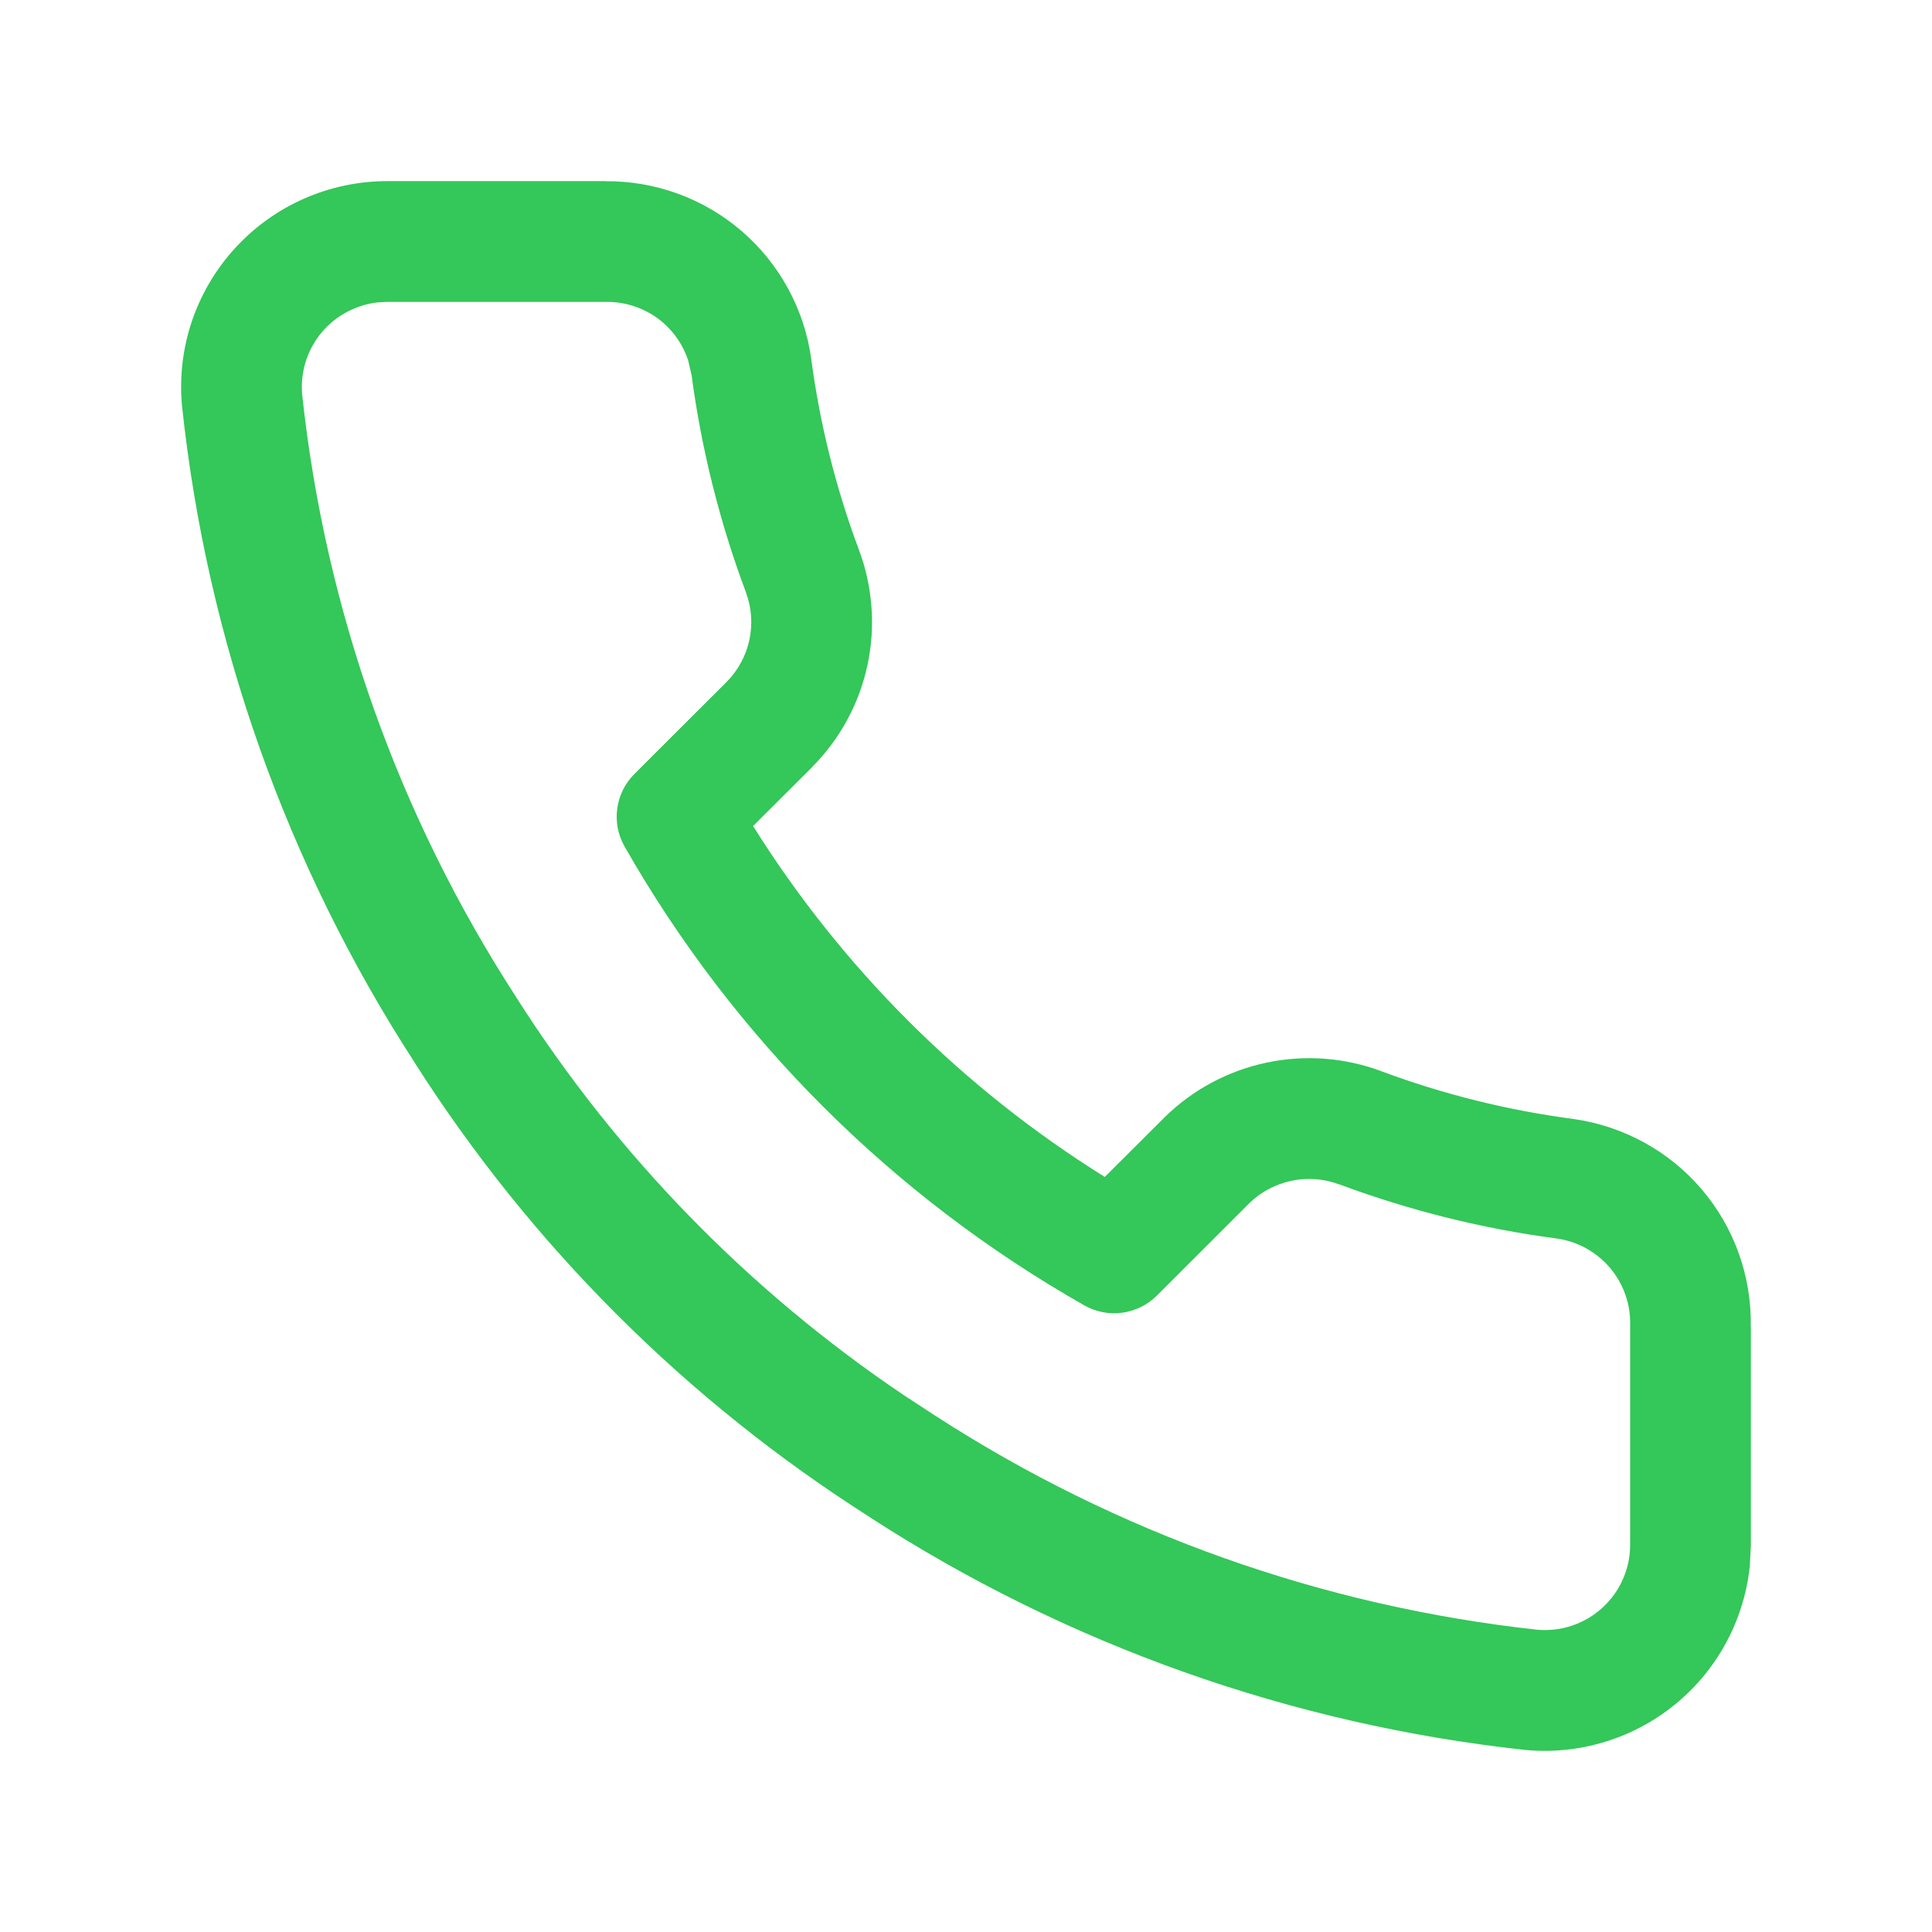 <svg width="54" height="54" viewBox="0 0 54 54" fill="none" xmlns="http://www.w3.org/2000/svg">
<path d="M16.928 5.062V5.065C18.319 5.055 19.666 5.546 20.722 6.452C21.782 7.362 22.475 8.626 22.671 10.009L22.673 10.025C22.914 11.848 23.361 13.638 24.005 15.361C24.392 16.391 24.477 17.51 24.247 18.586C24.017 19.662 23.482 20.649 22.707 21.431L22.702 21.439L21.049 23.087C23.536 27.06 26.897 30.413 30.879 32.896L32.535 31.245L32.542 31.237C33.326 30.464 34.314 29.932 35.39 29.703C36.467 29.474 37.587 29.556 38.617 29.943H38.615C40.343 30.586 42.139 31.033 43.967 31.274H43.98V31.277C45.379 31.474 46.658 32.175 47.572 33.252C48.476 34.317 48.959 35.676 48.935 37.072H48.938V43.163L48.909 43.762C48.849 44.357 48.694 44.941 48.452 45.491C48.131 46.225 47.659 46.883 47.068 47.424C46.477 47.965 45.779 48.378 45.019 48.634C44.26 48.89 43.455 48.986 42.657 48.914L42.628 48.911C36.1 48.203 29.828 45.978 24.319 42.412V42.409C19.196 39.157 14.85 34.822 11.594 29.708V29.705C8.013 24.184 5.785 17.899 5.089 11.359L5.086 11.333C5.014 10.537 5.108 9.735 5.363 8.978C5.619 8.221 6.031 7.524 6.571 6.935C7.11 6.346 7.765 5.875 8.496 5.553C9.227 5.231 10.019 5.063 10.819 5.062L16.928 5.062ZM10.573 8.451C10.327 8.476 10.086 8.54 9.859 8.641C9.556 8.774 9.283 8.969 9.06 9.213C8.837 9.456 8.667 9.744 8.561 10.056C8.457 10.367 8.417 10.696 8.445 11.021C9.088 17.032 11.14 22.807 14.434 27.881L14.441 27.894C17.247 32.301 20.934 36.08 25.265 38.997L26.14 39.569L26.154 39.577C31.215 42.853 36.976 44.899 42.973 45.552C43.301 45.58 43.63 45.541 43.941 45.436C44.256 45.33 44.545 45.159 44.79 44.935C45.034 44.711 45.23 44.439 45.362 44.136C45.495 43.833 45.564 43.506 45.563 43.176V37.03C45.577 36.448 45.376 35.88 44.998 35.435C44.621 34.991 44.093 34.7 43.514 34.617C41.437 34.343 39.399 33.835 37.436 33.104H37.431C37.004 32.944 36.54 32.909 36.094 33.004C35.651 33.098 35.241 33.315 34.918 33.631L32.334 36.213C31.797 36.748 30.969 36.861 30.309 36.487C24.948 33.444 20.507 29.014 17.458 23.662C17.081 23.001 17.194 22.169 17.732 21.632L20.319 19.05C20.635 18.728 20.852 18.323 20.946 17.882C21.041 17.438 21.006 16.976 20.846 16.551V16.548C20.114 14.59 19.605 12.555 19.33 10.484L19.232 10.064C19.097 9.66 18.854 9.295 18.526 9.012C18.087 8.636 17.523 8.432 16.944 8.438H10.821L10.573 8.451Z" fill="#34C759"/>
</svg>
